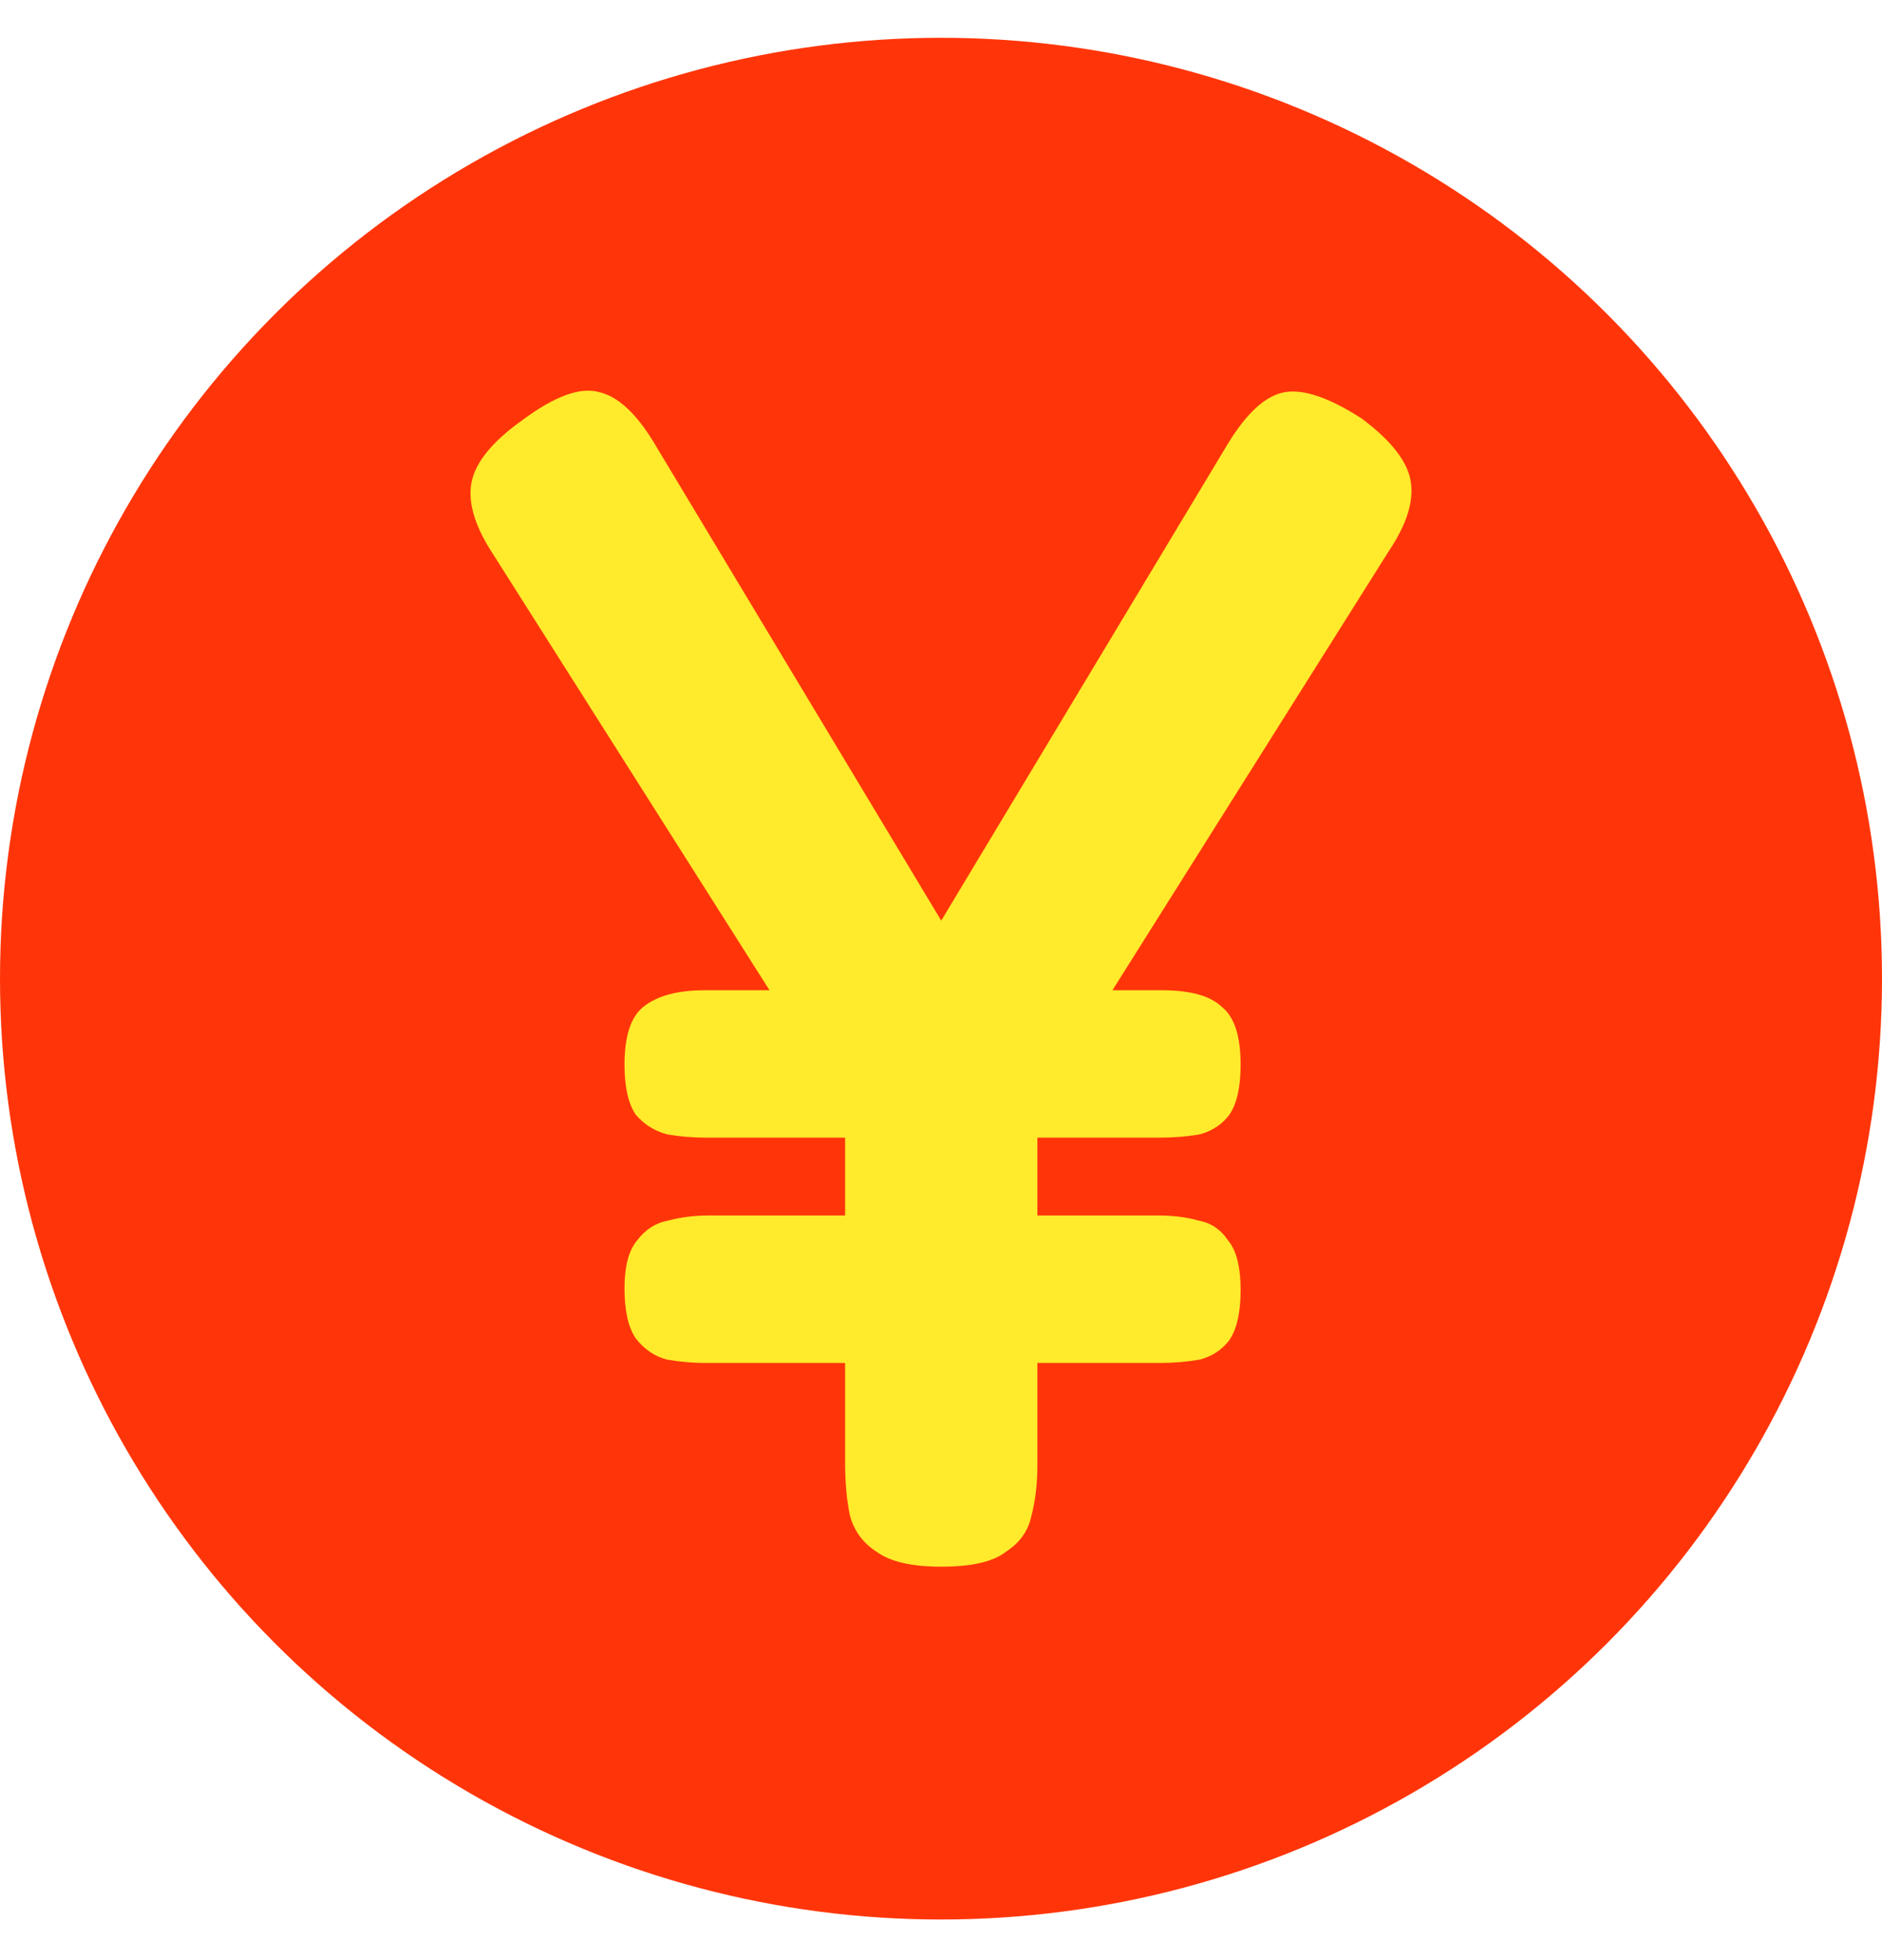 <svg width="24" height="25" viewBox="0 0 24 25" fill="none" xmlns="http://www.w3.org/2000/svg"><g clip-path="url(#clip0_4401_6717)"><circle cx="12" cy="12.482" r="12" fill="#FF3509"/><path d="M17.368 5.34C17.743 5.622 17.951 5.889 17.991 6.143C18.031 6.396 17.937 6.692 17.71 7.03L13.229 14.151V18.694C13.229 18.933 13.202 19.151 13.149 19.349C13.108 19.532 13.001 19.68 12.827 19.792C12.666 19.919 12.392 19.982 12.003 19.982C11.628 19.982 11.353 19.919 11.179 19.792C11.005 19.68 10.891 19.525 10.838 19.327C10.797 19.13 10.777 18.905 10.777 18.651V14.151L6.277 7.051C6.049 6.699 5.962 6.396 6.015 6.143C6.069 5.889 6.283 5.629 6.658 5.361C7.074 5.051 7.402 4.932 7.643 5.002C7.884 5.058 8.118 5.277 8.346 5.657L12.003 11.742L15.66 5.657C15.901 5.263 16.142 5.044 16.384 5.002C16.625 4.96 16.953 5.072 17.368 5.34ZM9.009 17.384C8.835 17.384 8.668 17.369 8.507 17.341C8.346 17.299 8.212 17.207 8.105 17.067C8.011 16.926 7.964 16.715 7.964 16.433C7.964 16.151 8.018 15.947 8.125 15.82C8.232 15.679 8.366 15.595 8.527 15.566C8.688 15.524 8.855 15.503 9.029 15.503H14.776C14.964 15.503 15.131 15.524 15.278 15.566C15.439 15.595 15.566 15.679 15.66 15.82C15.767 15.947 15.821 16.158 15.821 16.454C15.821 16.736 15.774 16.947 15.68 17.088C15.586 17.215 15.459 17.299 15.298 17.341C15.138 17.369 14.964 17.384 14.776 17.384H9.009ZM9.009 14.51C8.835 14.51 8.668 14.496 8.507 14.468C8.346 14.425 8.212 14.341 8.105 14.214C8.011 14.073 7.964 13.862 7.964 13.58C7.964 13.214 8.045 12.968 8.205 12.841C8.38 12.7 8.641 12.63 8.989 12.63H14.816C15.178 12.63 15.432 12.7 15.58 12.841C15.741 12.968 15.821 13.214 15.821 13.58C15.821 13.862 15.774 14.073 15.68 14.214C15.586 14.341 15.459 14.425 15.298 14.468C15.138 14.496 14.964 14.51 14.776 14.51H9.009Z" fill="#FFEA2C"/></g><defs><clipPath id="clip0_4401_6717"><rect width="24" height="24" fill="white" transform="translate(0 0.482)"/></clipPath></defs></svg>
